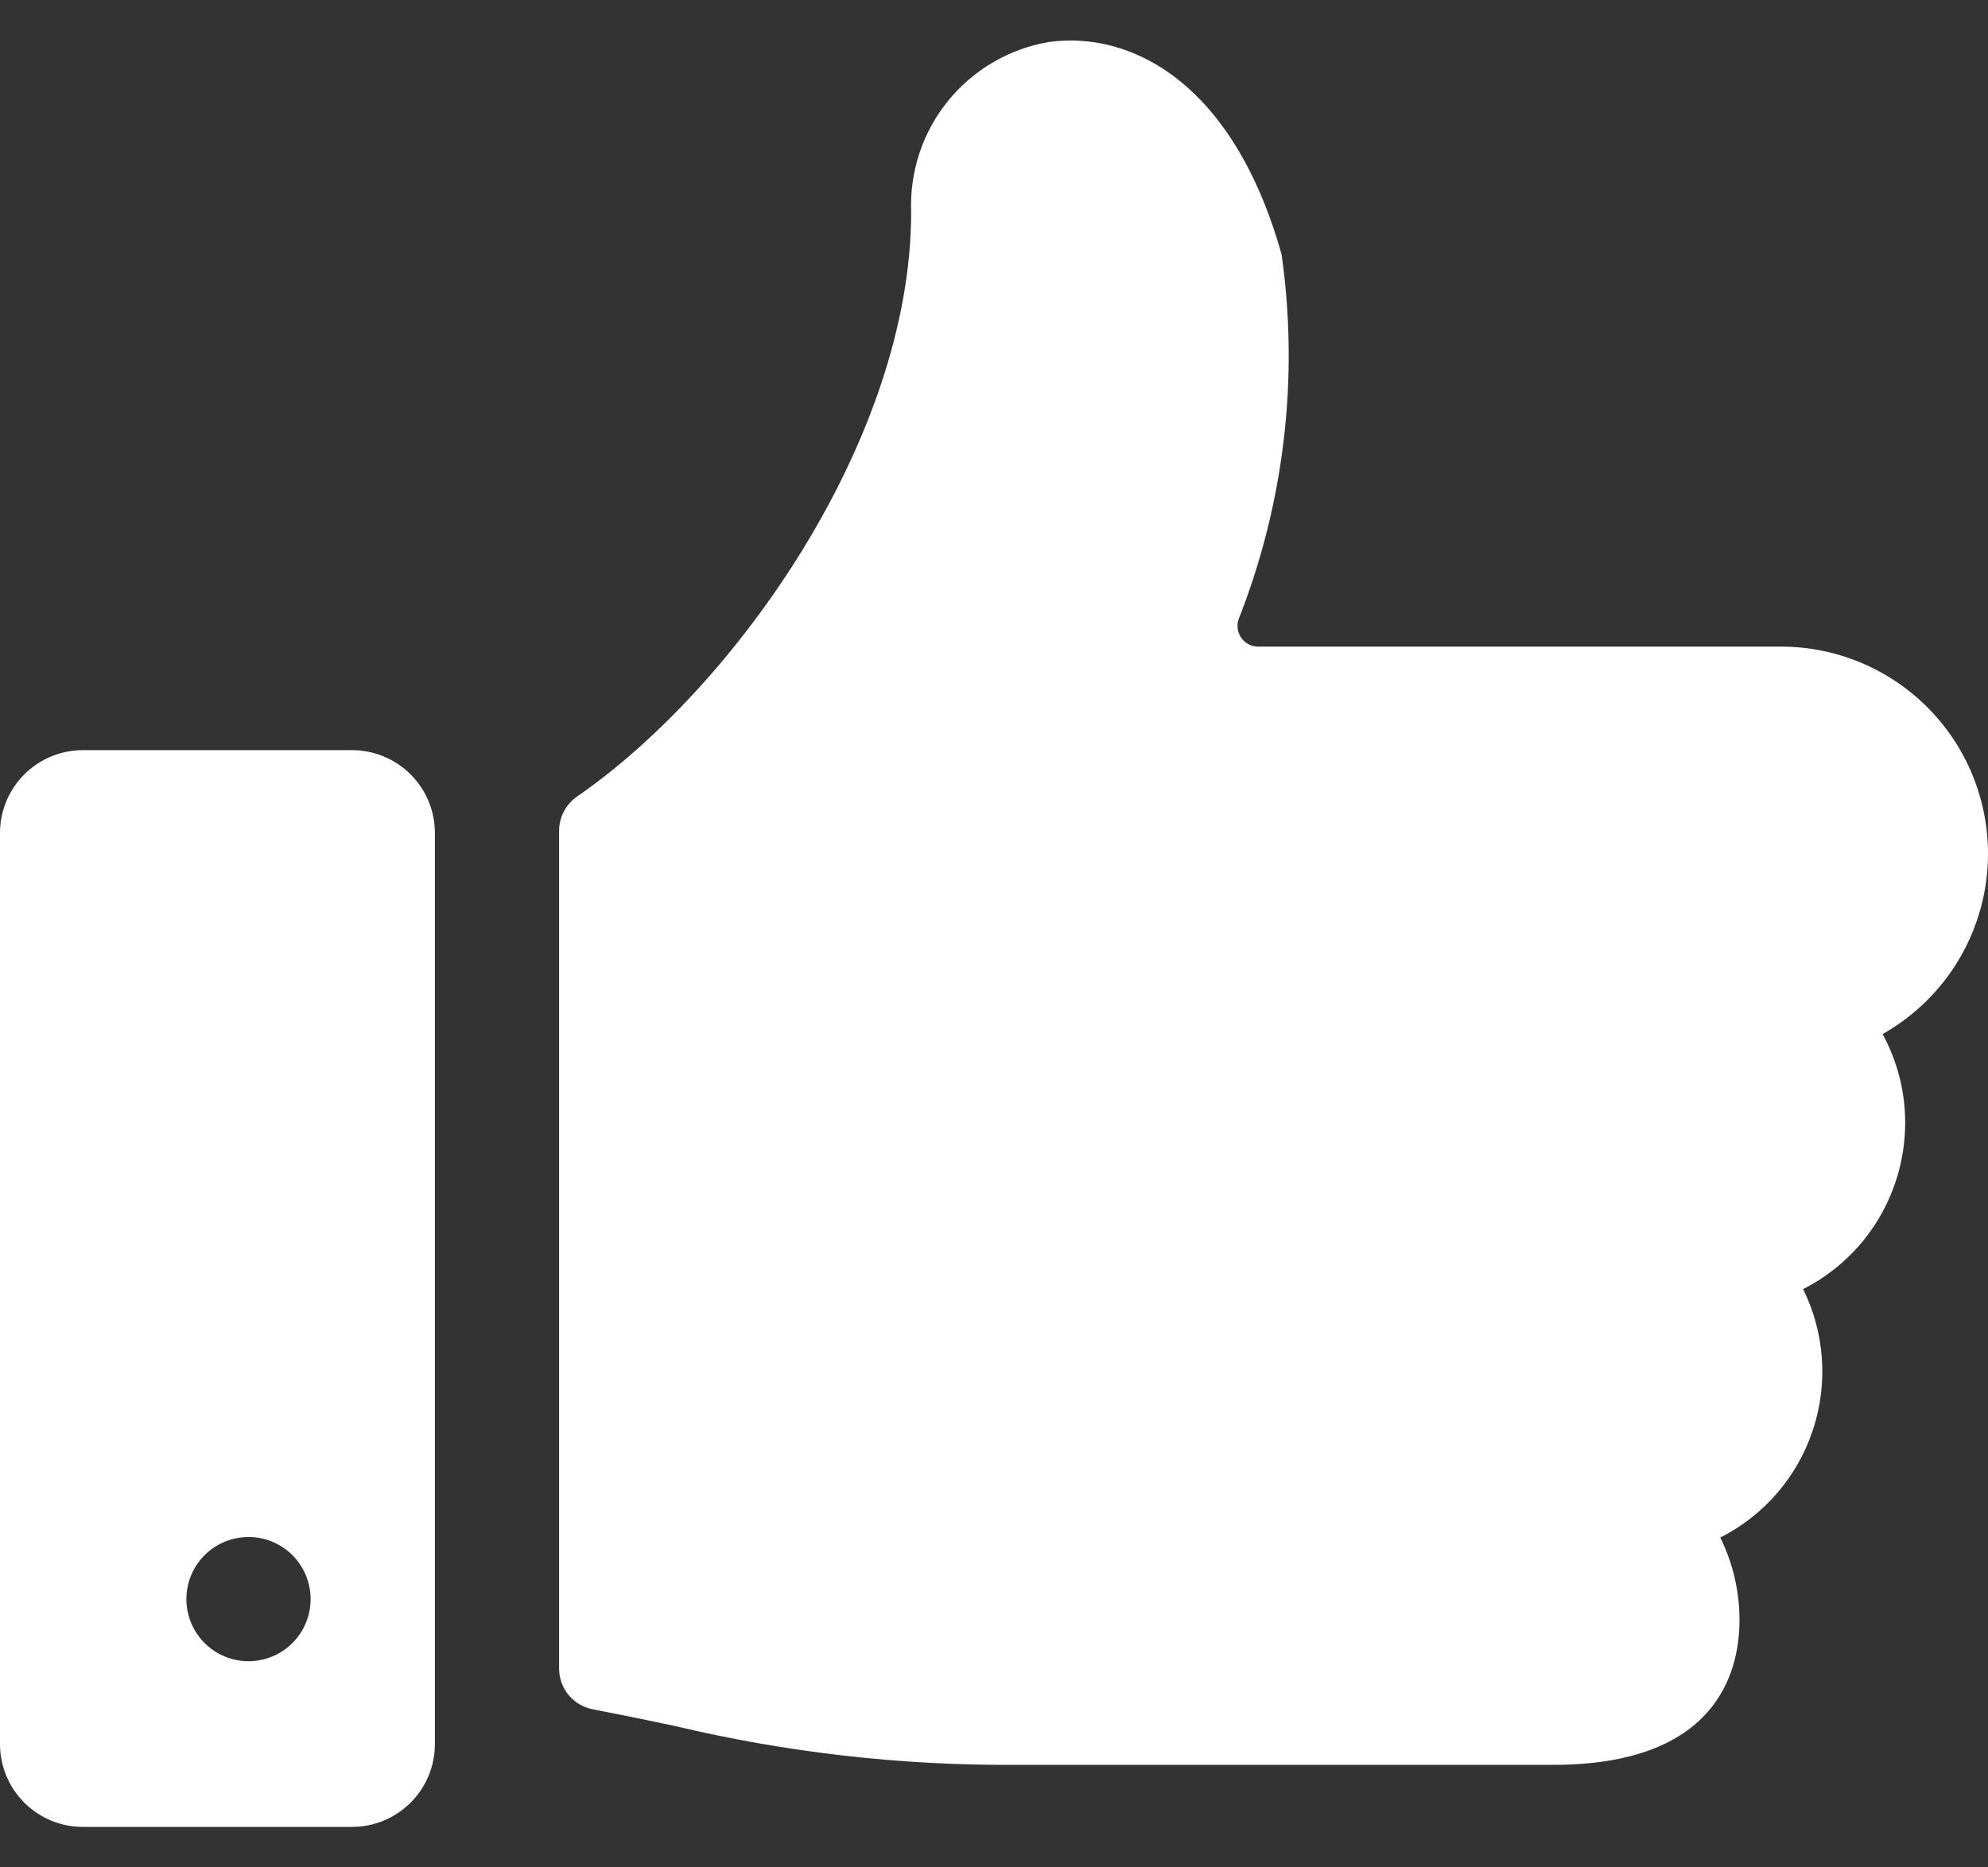 <svg width="33" height="31" viewBox="0 0 33 31" fill="none" xmlns="http://www.w3.org/2000/svg">
<rect x="0" y="0" width="33" height="31" fill="#333333" stroke="none"/>
<path d="M33 14.172C33 13.72 32.911 13.273 32.738 12.856C32.566 12.439 32.312 12.06 31.993 11.741C31.674 11.422 31.295 11.169 30.878 10.996C30.461 10.823 30.014 10.734 29.562 10.734H20.885C20.831 10.734 20.777 10.721 20.729 10.697C20.68 10.672 20.639 10.636 20.607 10.592C20.575 10.548 20.554 10.497 20.546 10.443C20.538 10.39 20.542 10.335 20.559 10.283C21.318 8.359 21.564 6.271 21.274 4.224C20.465 1.343 18.752 0.511 17.412 0.697C16.753 0.809 16.158 1.157 15.737 1.675C15.316 2.194 15.099 2.848 15.125 3.516C15.125 7.291 12.198 11.416 9.578 13.224C9.487 13.288 9.412 13.372 9.36 13.471C9.308 13.57 9.281 13.68 9.281 13.791V27.7C9.281 27.86 9.337 28.015 9.438 28.138C9.54 28.261 9.681 28.345 9.838 28.375C10.329 28.47 10.774 28.561 11.195 28.651C13.045 29.091 14.942 29.309 16.844 29.298H25.781C28.472 29.298 28.875 27.786 28.875 26.892C28.875 26.418 28.766 25.95 28.556 25.525C29.282 25.157 29.834 24.518 30.091 23.745C30.349 22.973 30.291 22.13 29.931 21.4C30.441 21.141 30.869 20.747 31.168 20.259C31.466 19.772 31.625 19.212 31.625 18.64C31.626 18.125 31.497 17.619 31.25 17.166C31.781 16.867 32.223 16.432 32.53 15.906C32.838 15.38 33 14.781 33 14.172Z" fill="white"/>
<path d="M7.219 13.828C7.219 13.463 7.074 13.114 6.816 12.856C6.558 12.598 6.208 12.453 5.844 12.453H1.375C1.01 12.453 0.661 12.598 0.403 12.856C0.145 13.114 0 13.463 0 13.828L0 28.953C0 29.318 0.145 29.667 0.403 29.925C0.661 30.183 1.01 30.328 1.375 30.328H5.844C6.208 30.328 6.558 30.183 6.816 29.925C7.074 29.667 7.219 29.318 7.219 28.953V13.828ZM5.156 26.547C5.156 26.751 5.096 26.95 4.982 27.12C4.869 27.289 4.708 27.421 4.52 27.499C4.331 27.577 4.124 27.598 3.924 27.558C3.724 27.518 3.54 27.42 3.396 27.276C3.252 27.132 3.153 26.948 3.114 26.748C3.074 26.548 3.094 26.34 3.172 26.152C3.25 25.964 3.382 25.802 3.552 25.689C3.722 25.576 3.921 25.515 4.125 25.515C4.399 25.515 4.661 25.624 4.854 25.817C5.048 26.011 5.156 26.273 5.156 26.547Z" fill="white"/>
</svg>
